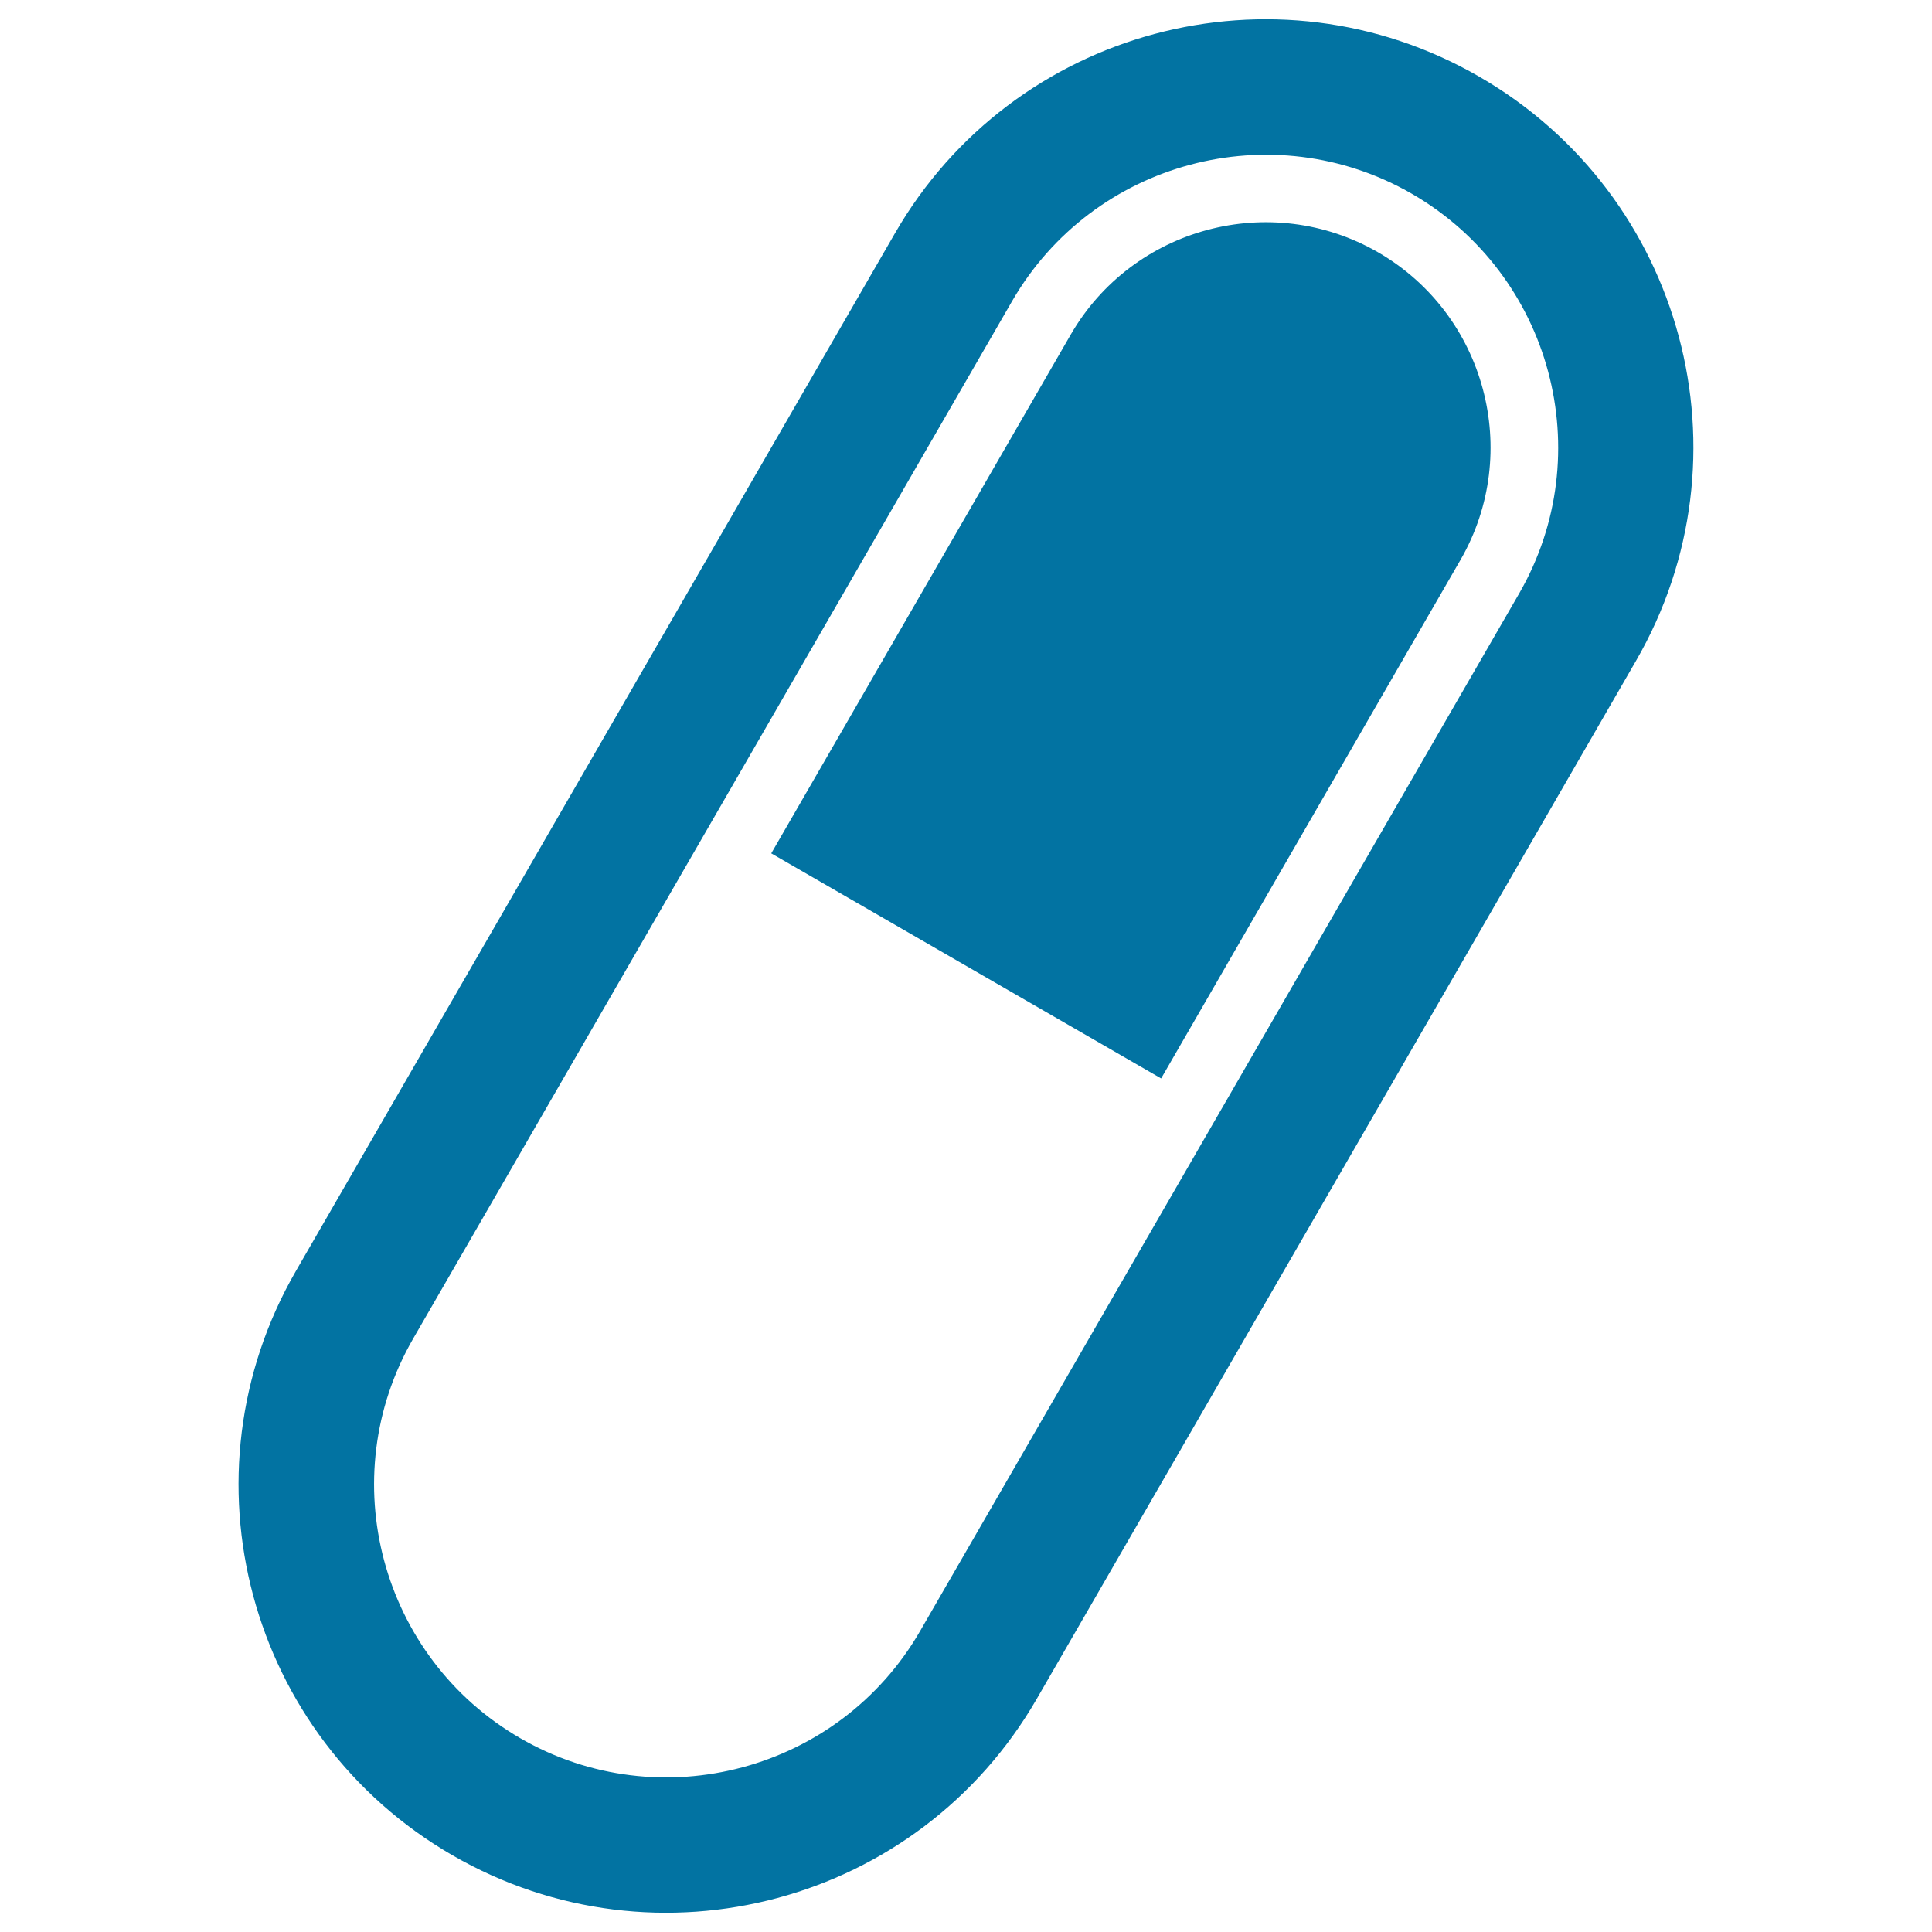 <svg xmlns="http://www.w3.org/2000/svg" viewBox="0 0 1000 1000" style="fill:#0273a2">
<title>Capsule SVG icon</title>
<path d="M765.7,39.7c-105.9-61.2-241.4-24.9-302.5,81.1l-310,537C92,763.7,128.3,899.1,234.2,960.3c105.9,61.2,241.4,24.9,302.5-81.1l310-537C908,236.3,871.7,100.9,765.7,39.7L765.7,39.7z M476.2,844.3c-41.8,72.3-134.6,97.2-206.9,55.4c-72.3-41.8-97.2-134.6-55.4-206.9l310-537c41.8-72.3,134.6-97.2,206.9-55.5c72.3,41.8,97.2,134.6,55.5,206.9L476.2,844.3L476.2,844.3z"/><path d="M713.3,130.6c-55.6-32.1-127-13-159.1,42.6l-155,268.5l201.8,116.5l155-268.5C788,234.1,768.9,162.7,713.3,130.6L713.3,130.6z"/>
</svg>